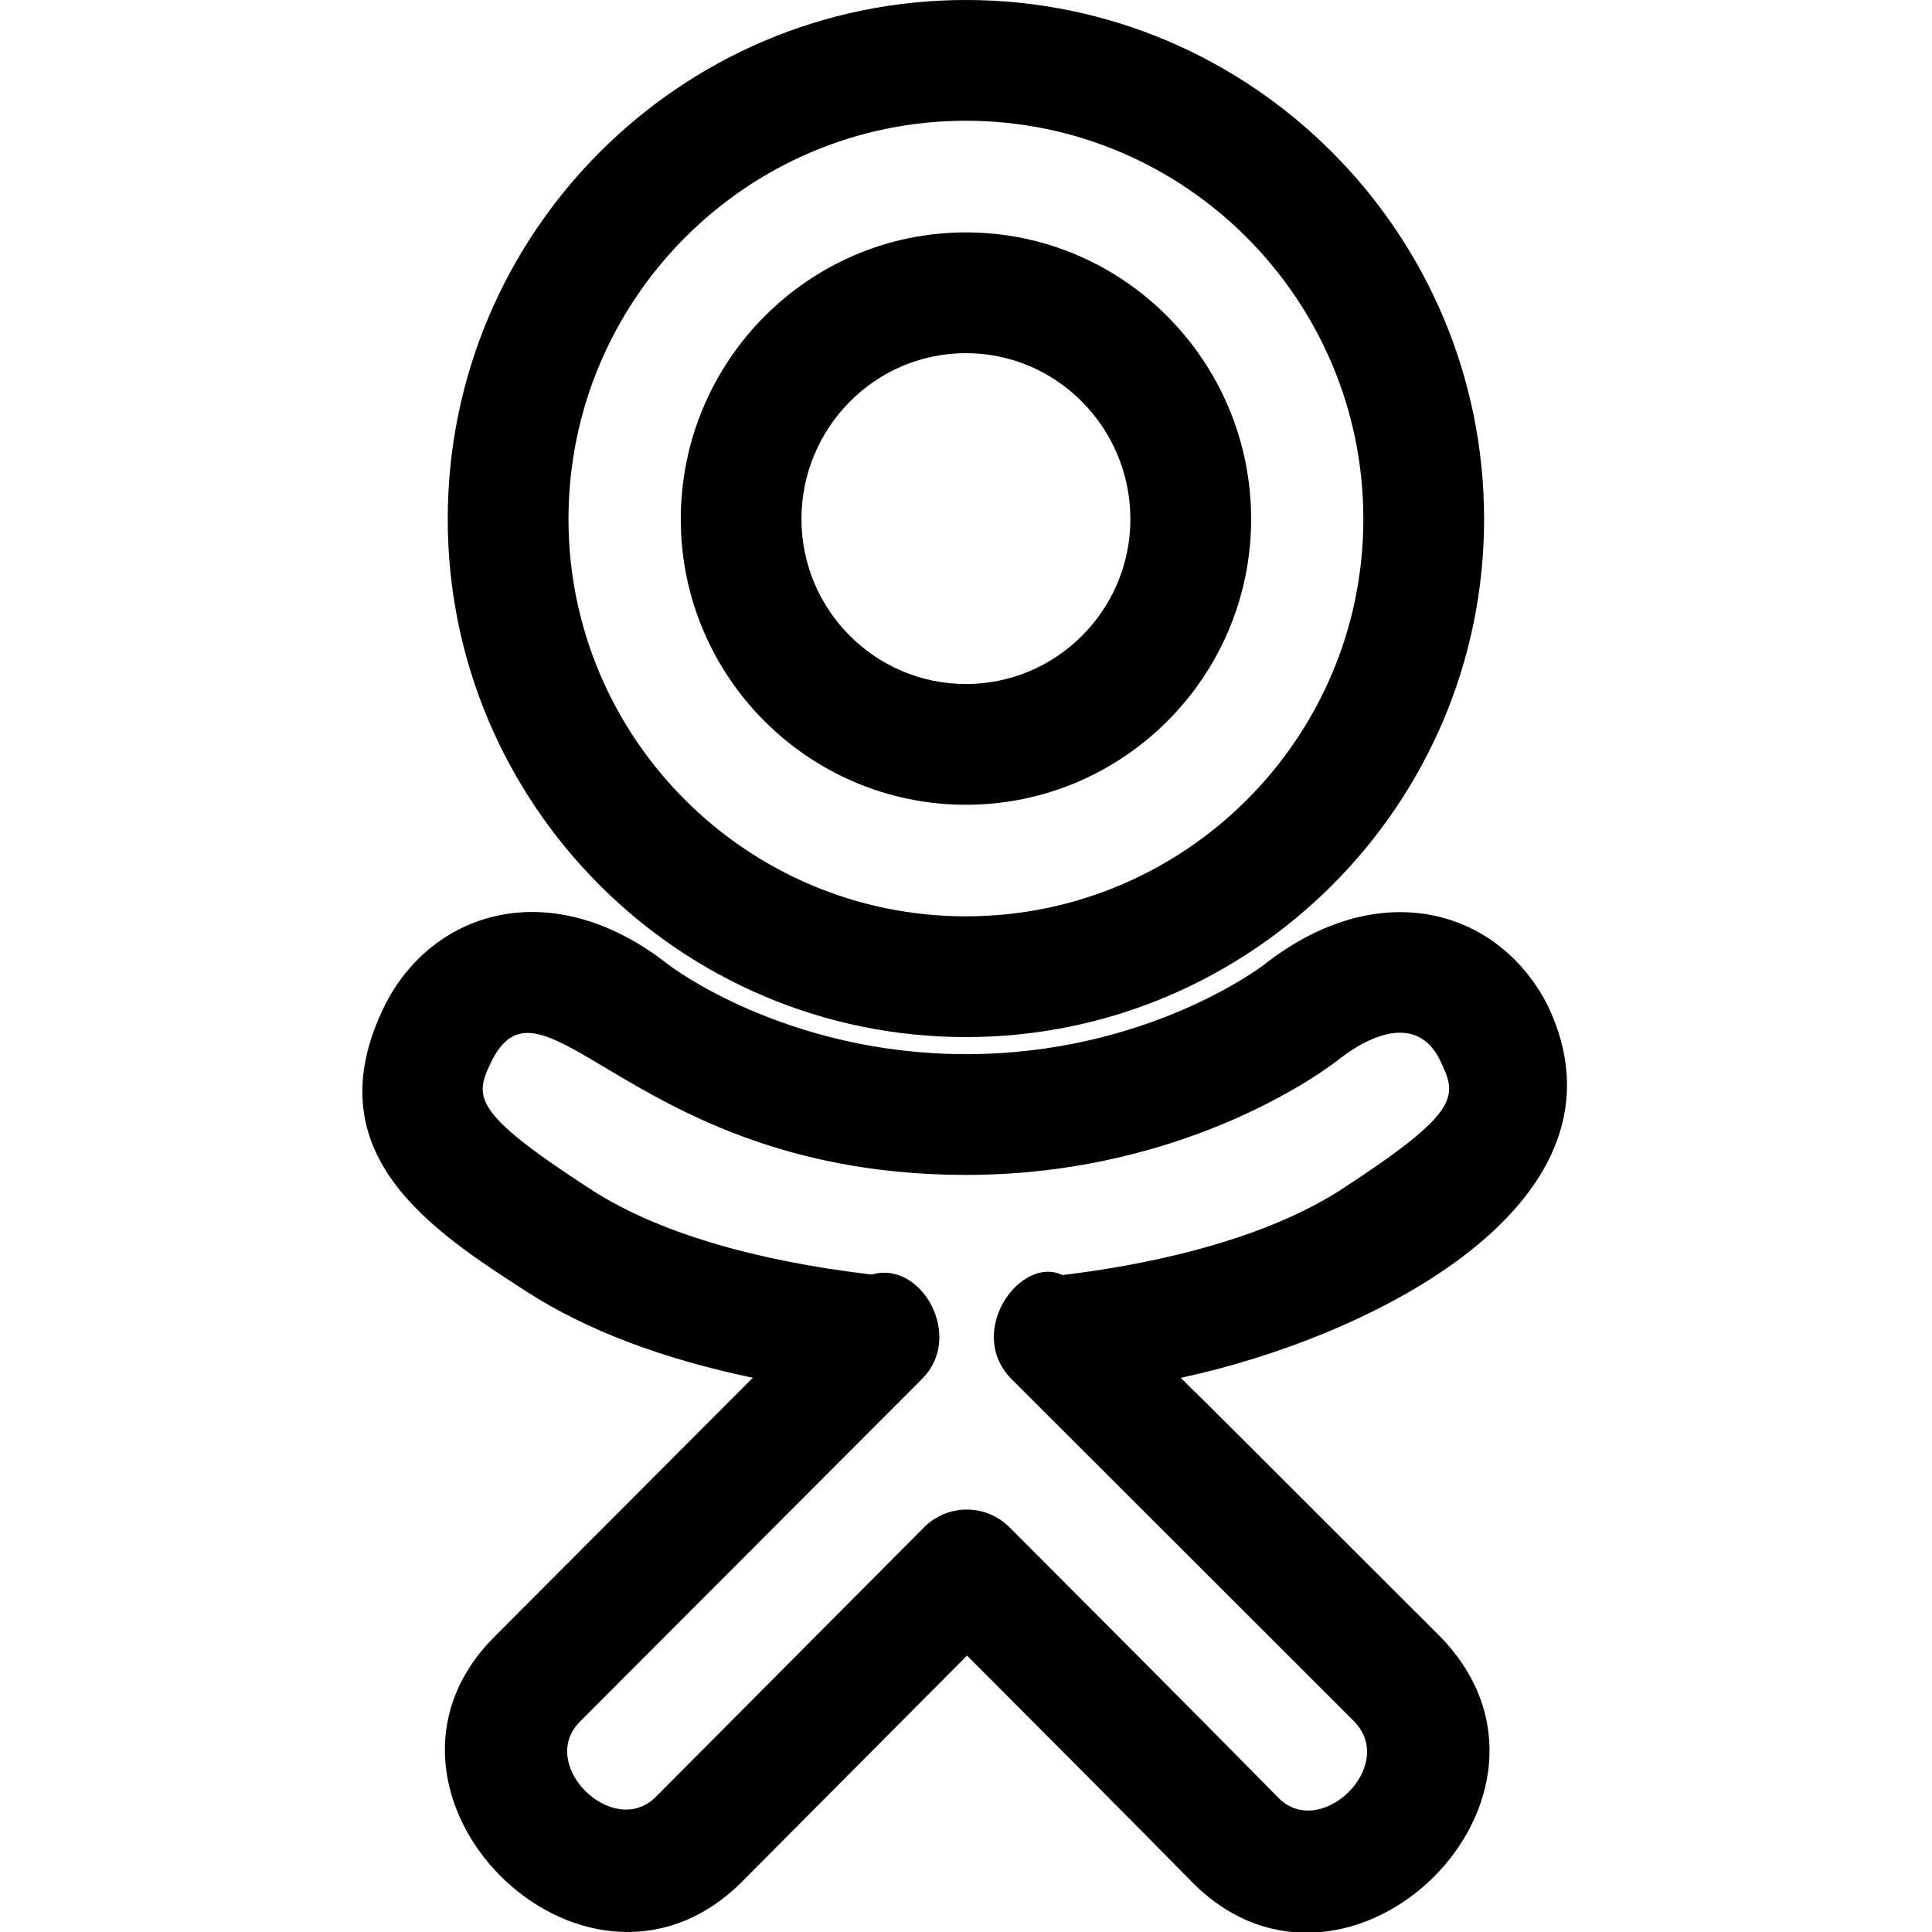 <!-- icon666.com - MILLIONS OF FREE VECTOR ICONS --><svg id="regular" enable-background="new 0 0 24 24" viewBox="0 0 24 24" xmlns="http://www.w3.org/2000/svg"><path d="m19.223 12.484c-.606-1.183-2.081-1.632-3.525-.497-.014.011-1.444 1.108-3.695 1.108s-3.681-1.098-3.695-1.108c-1.438-1.136-2.925-.691-3.527.5-.002.003-.003.006-.005.01-.895 1.831.583 2.785 1.772 3.552.735.473 1.675.83 2.804 1.066l-3.205 3.212c-1.935 1.931 1.097 4.978 3.052 3.067l2.814-2.828c1.083 1.085 2.092 2.098 2.82 2.839 1.93 1.895 4.982-1.099 3.058-3.074-2.295-2.293-2.789-2.788-3.223-3.215 2.396-.513 5.729-2.194 4.555-4.632zm-6.025 3.355c-.518-.249-1.206.697-.64 1.285l.006.006c.001.001.003.003.004.004.002.002.003.004.005.005.288.287 4.163 4.158 4.249 4.245.538.553-.41 1.467-.931.959-.93-.946-2.405-2.423-3.35-3.37-.292-.293-.769-.295-1.062 0l-3.338 3.354c-.529.517-1.472-.406-.936-.941l4.244-4.252c.002-.002.004-.004.005-.006.527-.518-.005-1.478-.625-1.295-1.477-.173-2.674-.534-3.471-1.046-1.54-.995-1.463-1.17-1.24-1.627.648-1.241 1.796 1.435 5.883 1.435 2.799 0 4.555-1.375 4.624-1.43.456-.358.991-.525 1.254-.014.223.463.306.636-1.238 1.639-1.054.671-2.544.942-3.443 1.049z"></path><path d="m11.999 9.997c1.954 0 3.543-1.592 3.543-3.548 0-1.964-1.589-3.562-3.543-3.562-1.953 0-3.542 1.598-3.542 3.562-.001 1.956 1.588 3.548 3.542 3.548zm0-5.61c1.126 0 2.043.925 2.043 2.062 0 1.129-.917 2.048-2.043 2.048s-2.043-.919-2.043-2.049c0-1.136.916-2.061 2.043-2.061z"></path><path d="m11.999 12.883c3.549 0 6.437-2.887 6.437-6.435-.001-3.555-2.888-6.448-6.437-6.448s-6.437 2.893-6.437 6.448c0 3.548 2.887 6.435 6.437 6.435zm0-11.383c2.722 0 4.937 2.22 4.937 4.948 0 2.721-2.214 4.935-4.937 4.935s-4.937-2.214-4.937-4.935c0-2.728 2.214-4.948 4.937-4.948z"></path></svg>